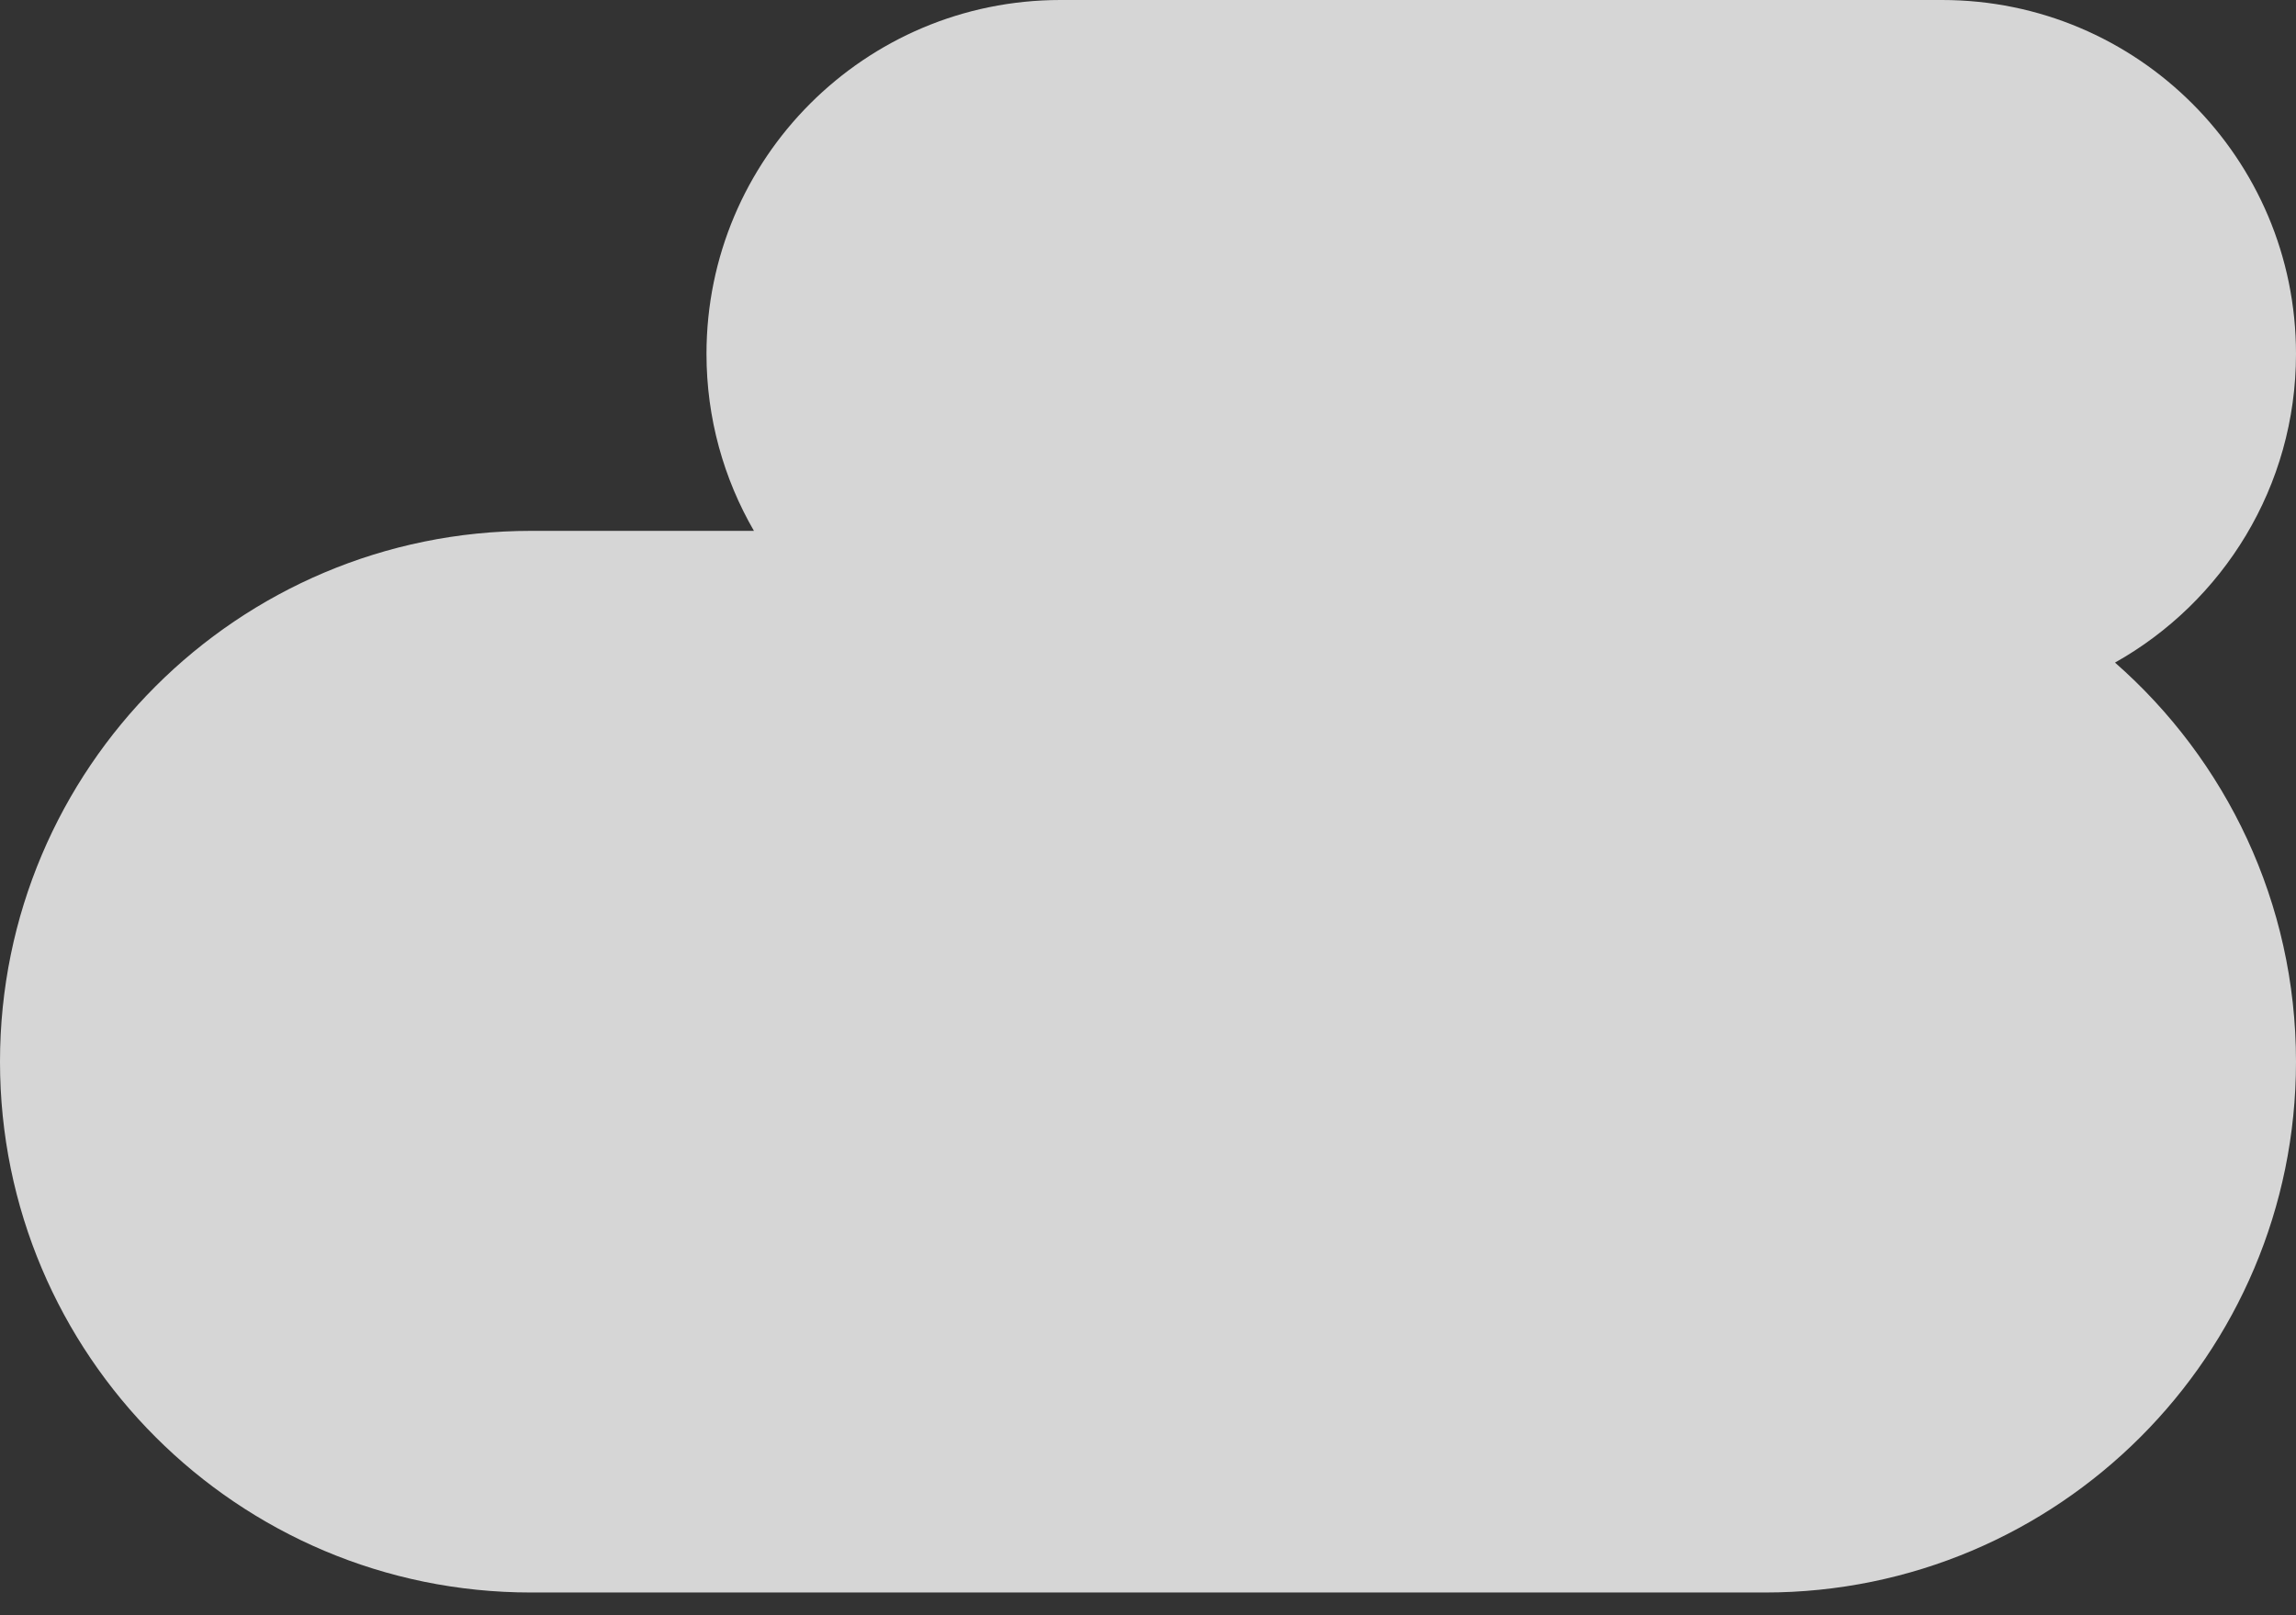 <svg width="54" height="38" viewBox="0 0 54 38" fill="none" xmlns="http://www.w3.org/2000/svg">
<rect x="0" y="0" width="54" height="38" fill="#333333" stroke="none"/>
<path d="M45.675 0C50.273 0 54 3.727 54 8.325C54 11.445 52.283 14.162 49.743 15.588C52.352 17.877 54 21.233 54 24.977C54 31.873 48.409 37.465 41.512 37.465H12.489C5.592 37.465 0 31.874 0 24.977C0 18.079 5.592 12.489 12.489 12.489H17.732C17.023 11.264 16.616 9.842 16.616 8.325C16.616 3.727 20.343 6.06632e-05 24.941 0H45.675Z" fill="white" fill-opacity="0.8"/>
</svg>
